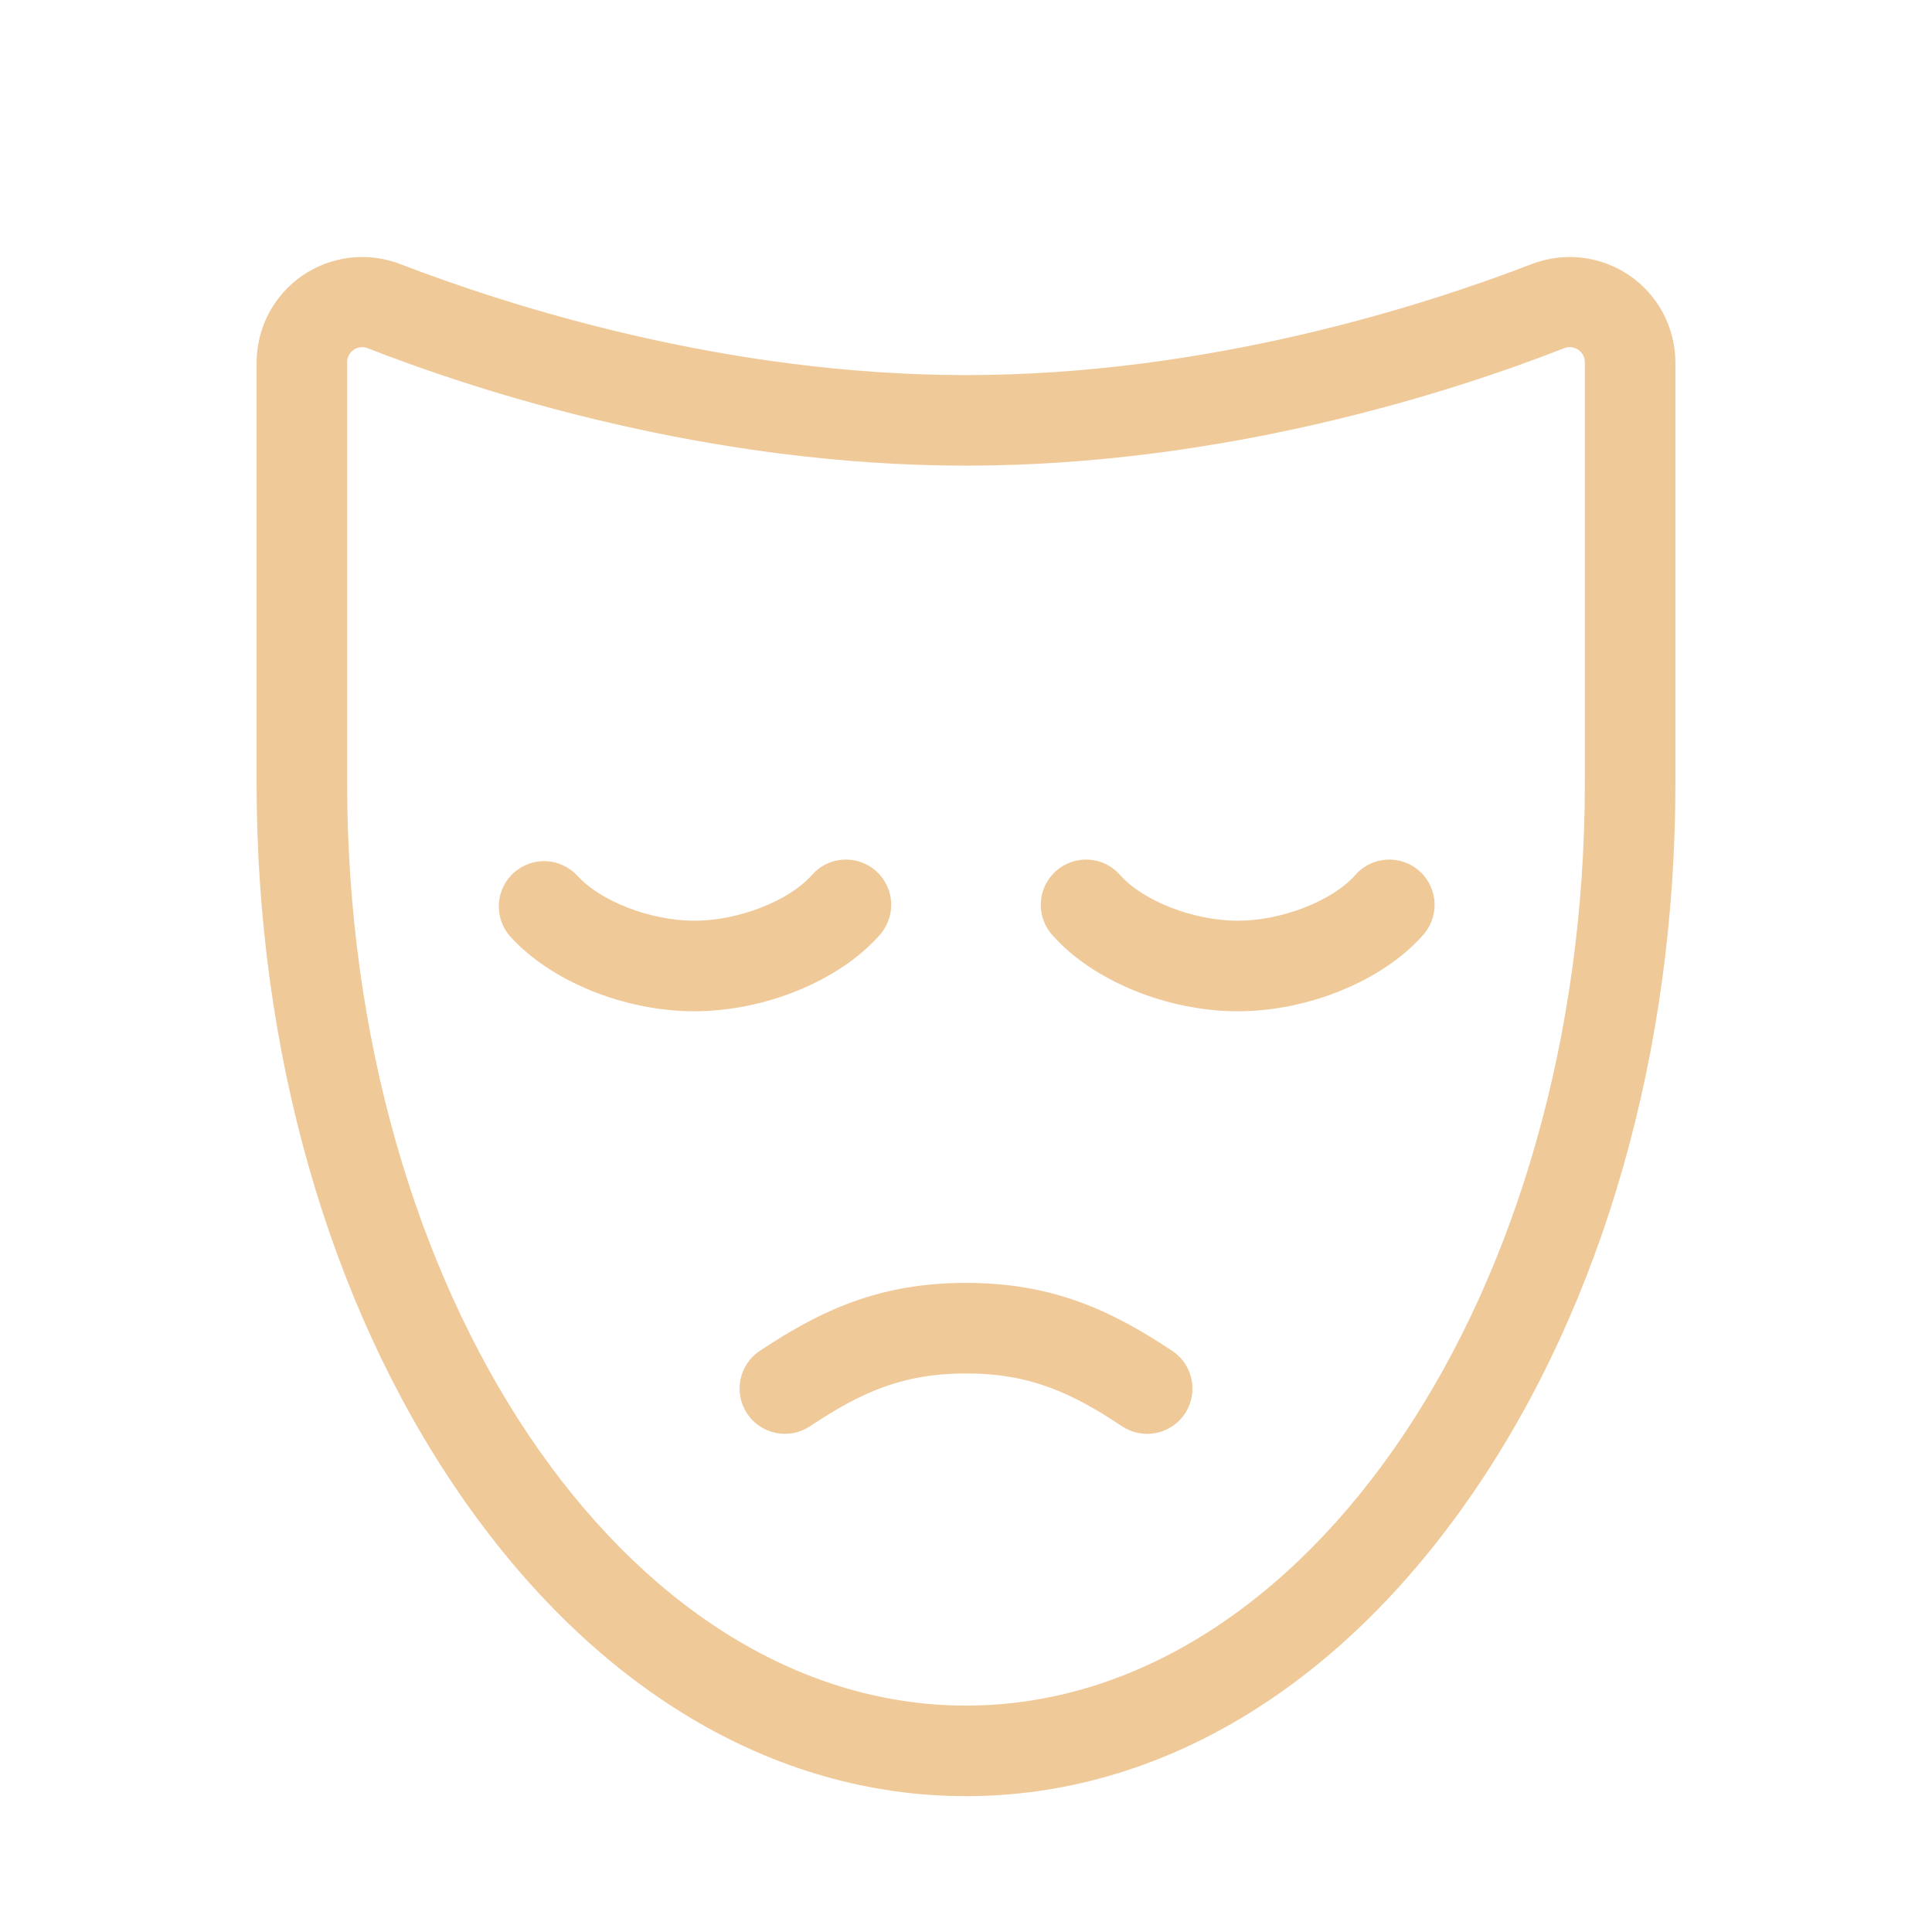 <?xml version="1.0" encoding="UTF-8"?> <svg xmlns="http://www.w3.org/2000/svg" width="48" height="48" viewBox="0 0 48 48" fill="none"><path d="M29.438 35.123C29.356 35.245 29.25 35.351 29.128 35.434C29.005 35.516 28.867 35.573 28.722 35.602C28.578 35.631 28.428 35.632 28.283 35.603C28.138 35.574 28 35.517 27.878 35.436C26.627 34.605 25.592 34.123 24 34.123C22.408 34.123 21.375 34.603 20.122 35.436C19.999 35.517 19.861 35.574 19.716 35.602C19.571 35.631 19.422 35.63 19.277 35.601C19.132 35.572 18.995 35.514 18.872 35.432C18.749 35.35 18.644 35.244 18.562 35.121C18.481 34.998 18.424 34.859 18.396 34.715C18.367 34.569 18.368 34.42 18.397 34.275C18.426 34.131 18.484 33.993 18.566 33.87C18.649 33.748 18.754 33.642 18.878 33.561C20.402 32.548 21.855 31.873 24 31.873C26.145 31.873 27.598 32.548 29.122 33.561C29.246 33.642 29.352 33.748 29.435 33.87C29.517 33.993 29.575 34.131 29.604 34.276C29.633 34.421 29.634 34.571 29.605 34.716C29.577 34.861 29.52 34.999 29.438 35.123ZM33.662 21.75C33.088 22.391 31.836 22.875 30.75 22.875C29.664 22.875 28.412 22.391 27.838 21.75C27.741 21.636 27.622 21.543 27.488 21.475C27.354 21.408 27.208 21.368 27.058 21.358C26.908 21.348 26.758 21.368 26.617 21.417C26.475 21.466 26.344 21.542 26.233 21.642C26.121 21.742 26.03 21.864 25.966 21.999C25.902 22.135 25.865 22.282 25.859 22.431C25.852 22.581 25.876 22.731 25.928 22.871C25.98 23.012 26.059 23.141 26.162 23.25C27.165 24.375 29.01 25.125 30.75 25.125C32.49 25.125 34.335 24.375 35.338 23.25C35.441 23.141 35.52 23.012 35.572 22.871C35.624 22.731 35.648 22.581 35.641 22.431C35.635 22.282 35.598 22.135 35.534 21.999C35.47 21.864 35.379 21.742 35.267 21.642C35.156 21.542 35.025 21.466 34.883 21.417C34.742 21.368 34.592 21.348 34.442 21.358C34.292 21.368 34.146 21.408 34.012 21.475C33.878 21.543 33.759 21.636 33.662 21.75ZM41.625 9V19.457C41.625 26.104 39.838 32.368 36.594 37.093C33.263 41.951 28.789 44.625 24 44.625C19.211 44.625 14.738 41.951 11.406 37.095C8.162 32.37 6.375 26.106 6.375 19.459V9C6.377 8.574 6.482 8.155 6.681 7.779C6.881 7.403 7.169 7.081 7.521 6.841C7.873 6.602 8.277 6.451 8.7 6.402C9.123 6.354 9.552 6.409 9.949 6.563C12.609 7.586 17.974 9.319 24 9.319C30.026 9.319 35.391 7.586 38.051 6.563C38.448 6.409 38.877 6.354 39.3 6.402C39.723 6.451 40.127 6.602 40.479 6.841C40.831 7.081 41.119 7.403 41.319 7.779C41.518 8.155 41.623 8.574 41.625 9ZM39.375 9C39.375 8.939 39.36 8.879 39.332 8.825C39.304 8.771 39.263 8.725 39.212 8.69C39.162 8.656 39.104 8.634 39.044 8.627C38.983 8.62 38.922 8.627 38.865 8.649C36.058 9.75 30.394 11.569 24 11.569C17.606 11.569 11.942 9.75 9.135 8.651C9.078 8.629 9.017 8.621 8.957 8.628C8.896 8.635 8.838 8.656 8.788 8.691C8.738 8.725 8.697 8.771 8.668 8.825C8.64 8.879 8.625 8.939 8.625 9V19.455C8.625 32.094 15.523 42.375 24 42.375C32.477 42.375 39.375 32.094 39.375 19.459V9ZM21.838 23.25C21.941 23.141 22.02 23.012 22.072 22.871C22.124 22.731 22.148 22.581 22.141 22.431C22.135 22.282 22.098 22.135 22.034 21.999C21.97 21.864 21.879 21.742 21.767 21.642C21.656 21.542 21.525 21.466 21.383 21.417C21.242 21.368 21.092 21.348 20.942 21.358C20.792 21.368 20.646 21.408 20.512 21.475C20.378 21.543 20.259 21.636 20.162 21.75C19.588 22.391 18.336 22.875 17.25 22.875C16.164 22.875 14.912 22.391 14.338 21.75C14.137 21.536 13.86 21.408 13.567 21.395C13.273 21.383 12.986 21.485 12.767 21.681C12.548 21.877 12.415 22.151 12.395 22.444C12.375 22.737 12.471 23.027 12.662 23.25C13.665 24.375 15.51 25.125 17.25 25.125C18.99 25.125 20.835 24.375 21.838 23.25Z" fill="#F0C999"></path></svg> 